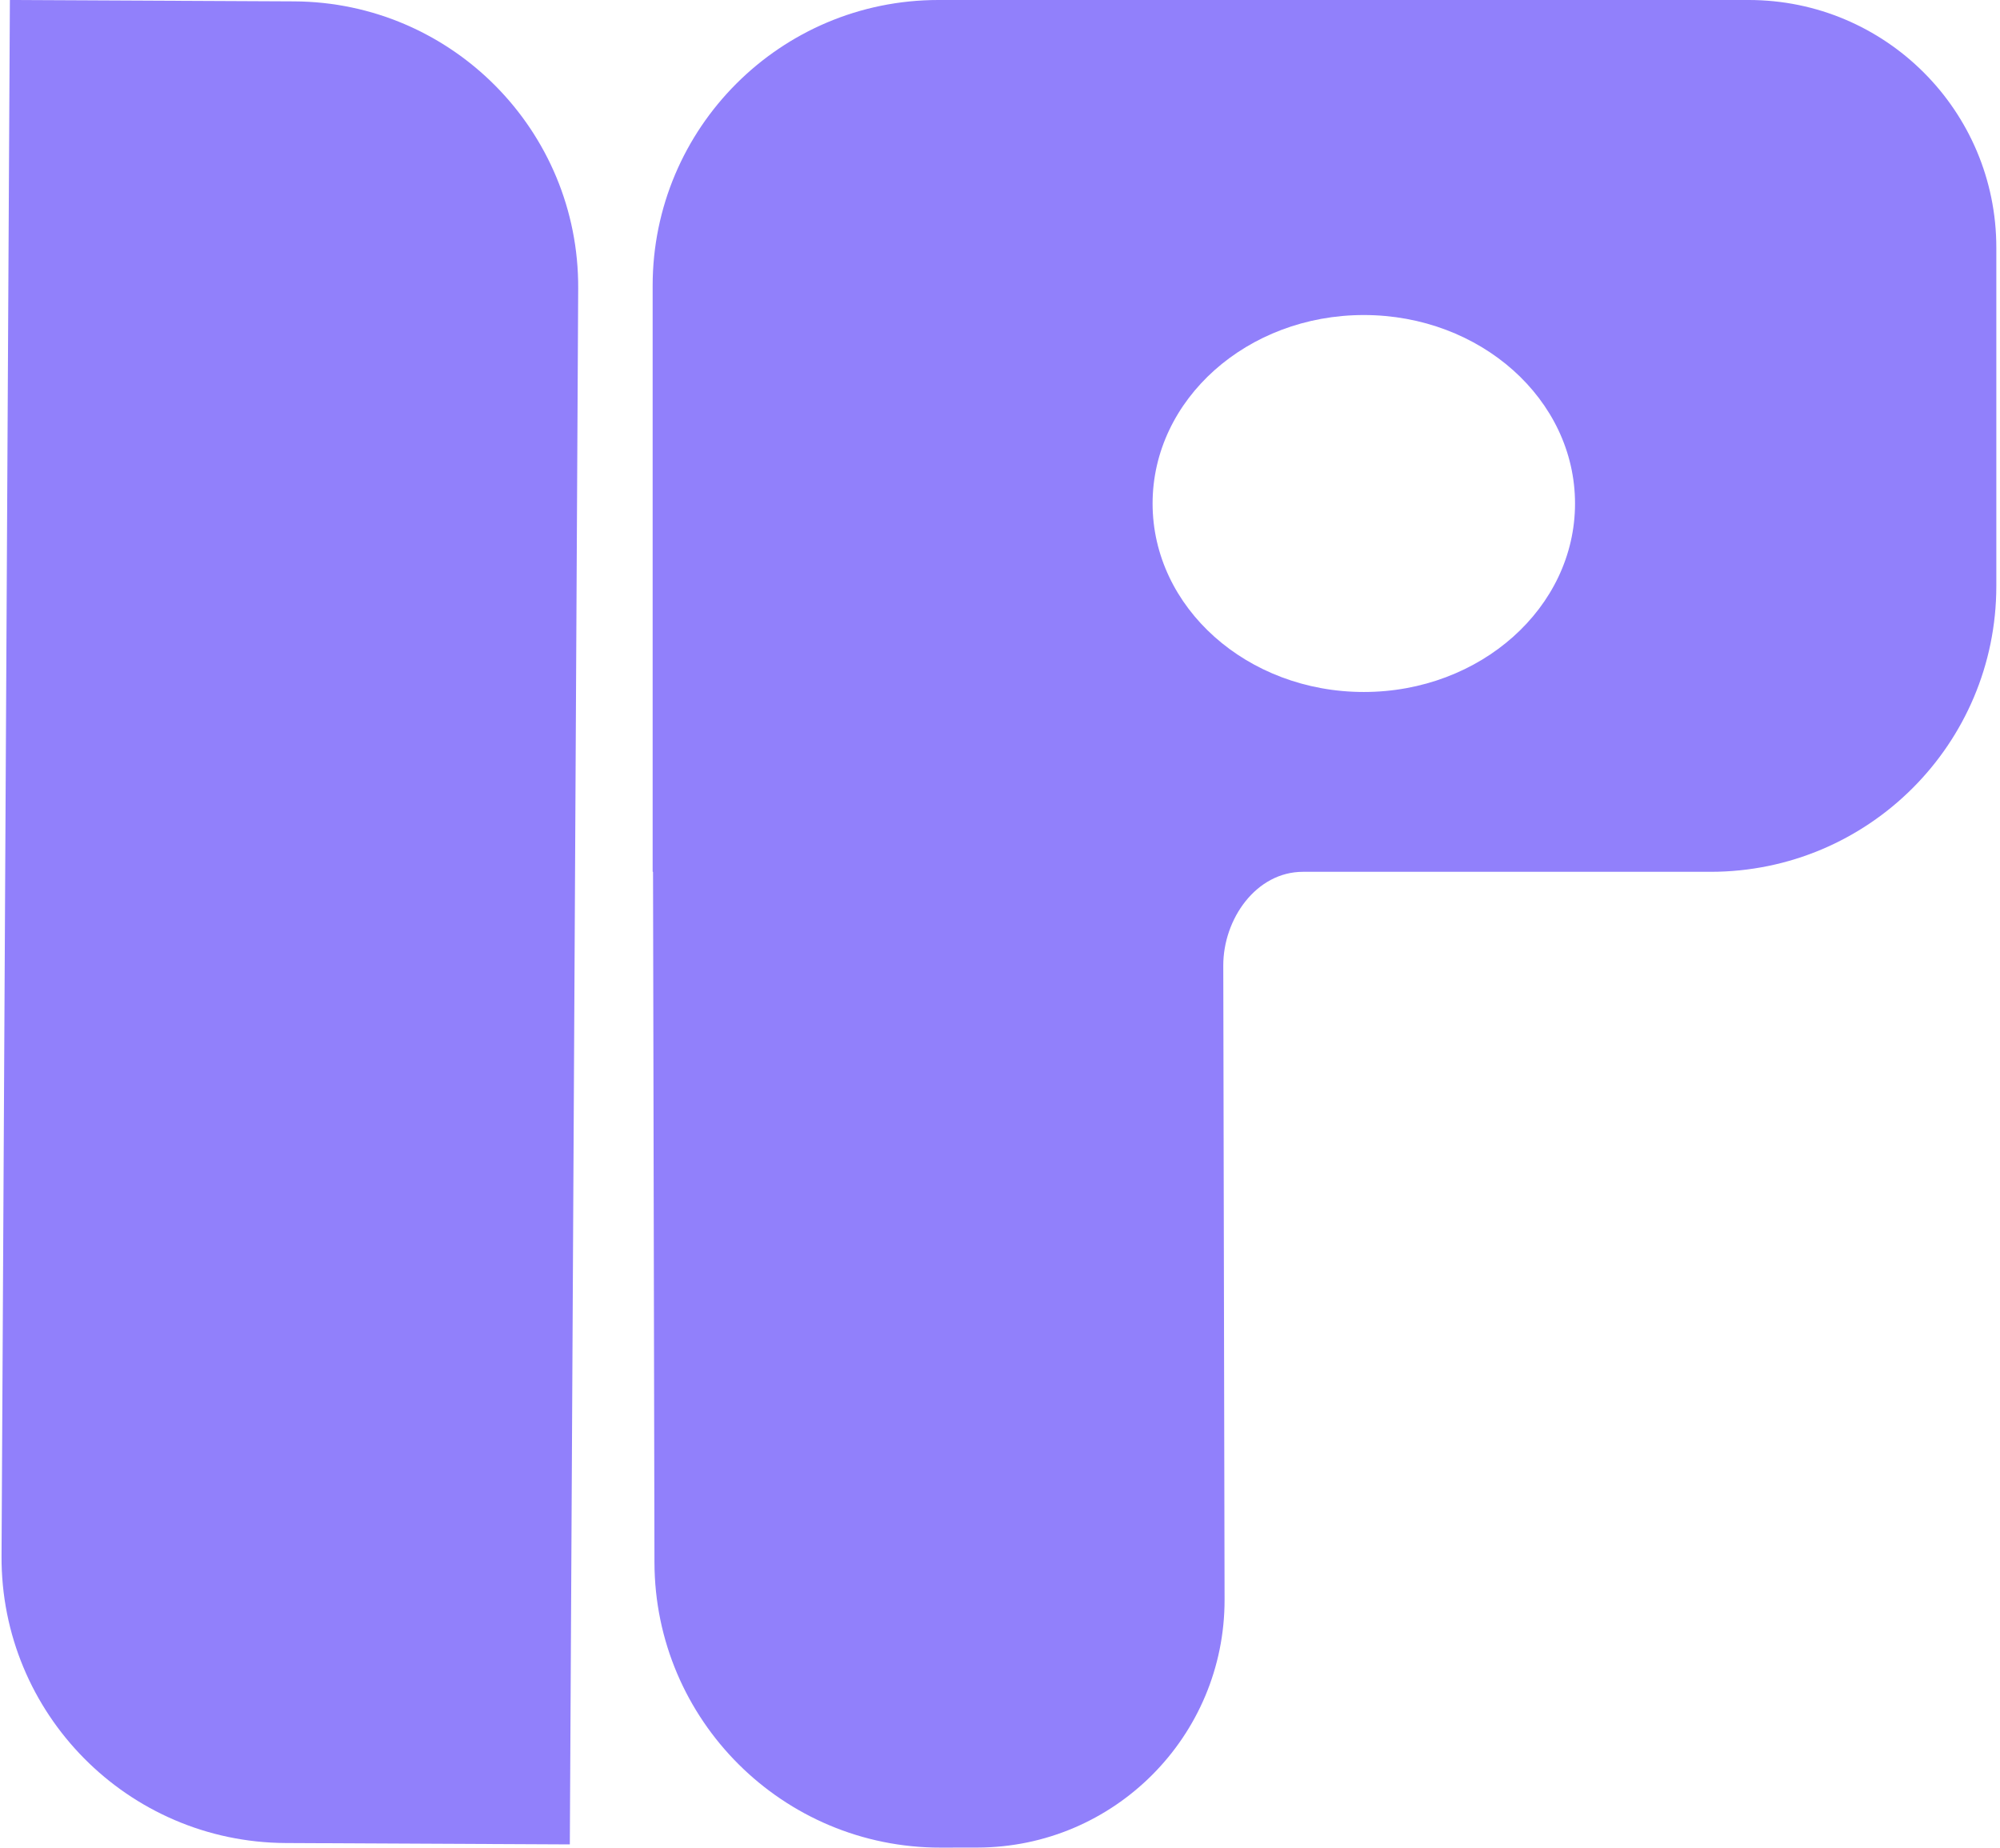 <?xml version="1.0" encoding="UTF-8"?>
<svg xmlns="http://www.w3.org/2000/svg" width="105" height="97" viewBox="0 0 105 97" fill="none">
  <path d="M91.806 0C98.986 0 104.807 5.82 104.807 13V30.77C104.806 39.054 98.091 45.77 89.806 45.77H68.406C65.95 45.77 64.216 48.245 64.222 50.7L64.29 83.971C64.305 91.153 58.493 96.986 51.31 96.997L49.39 97C41.105 97.012 34.376 90.307 34.359 82.022L34.284 45.779L34.264 45.759V15C34.264 6.716 40.979 0 49.264 0H91.806ZM71.6 16.539C65.475 16.539 60.511 20.97 60.511 26.435C60.511 31.899 65.475 36.329 71.6 36.329C77.724 36.329 82.689 31.899 82.689 26.435C82.689 20.97 77.724 16.539 71.6 16.539Z" fill="#9180FB"></path>
  <path d="M15 96.759C6.716 96.719 0.036 89.971 0.081 81.687L0.519 -0L15.436 0.072C23.72 0.111 30.4 6.859 30.355 15.143L29.916 96.831L15 96.759Z" fill="#9180FB"></path>
</svg>
